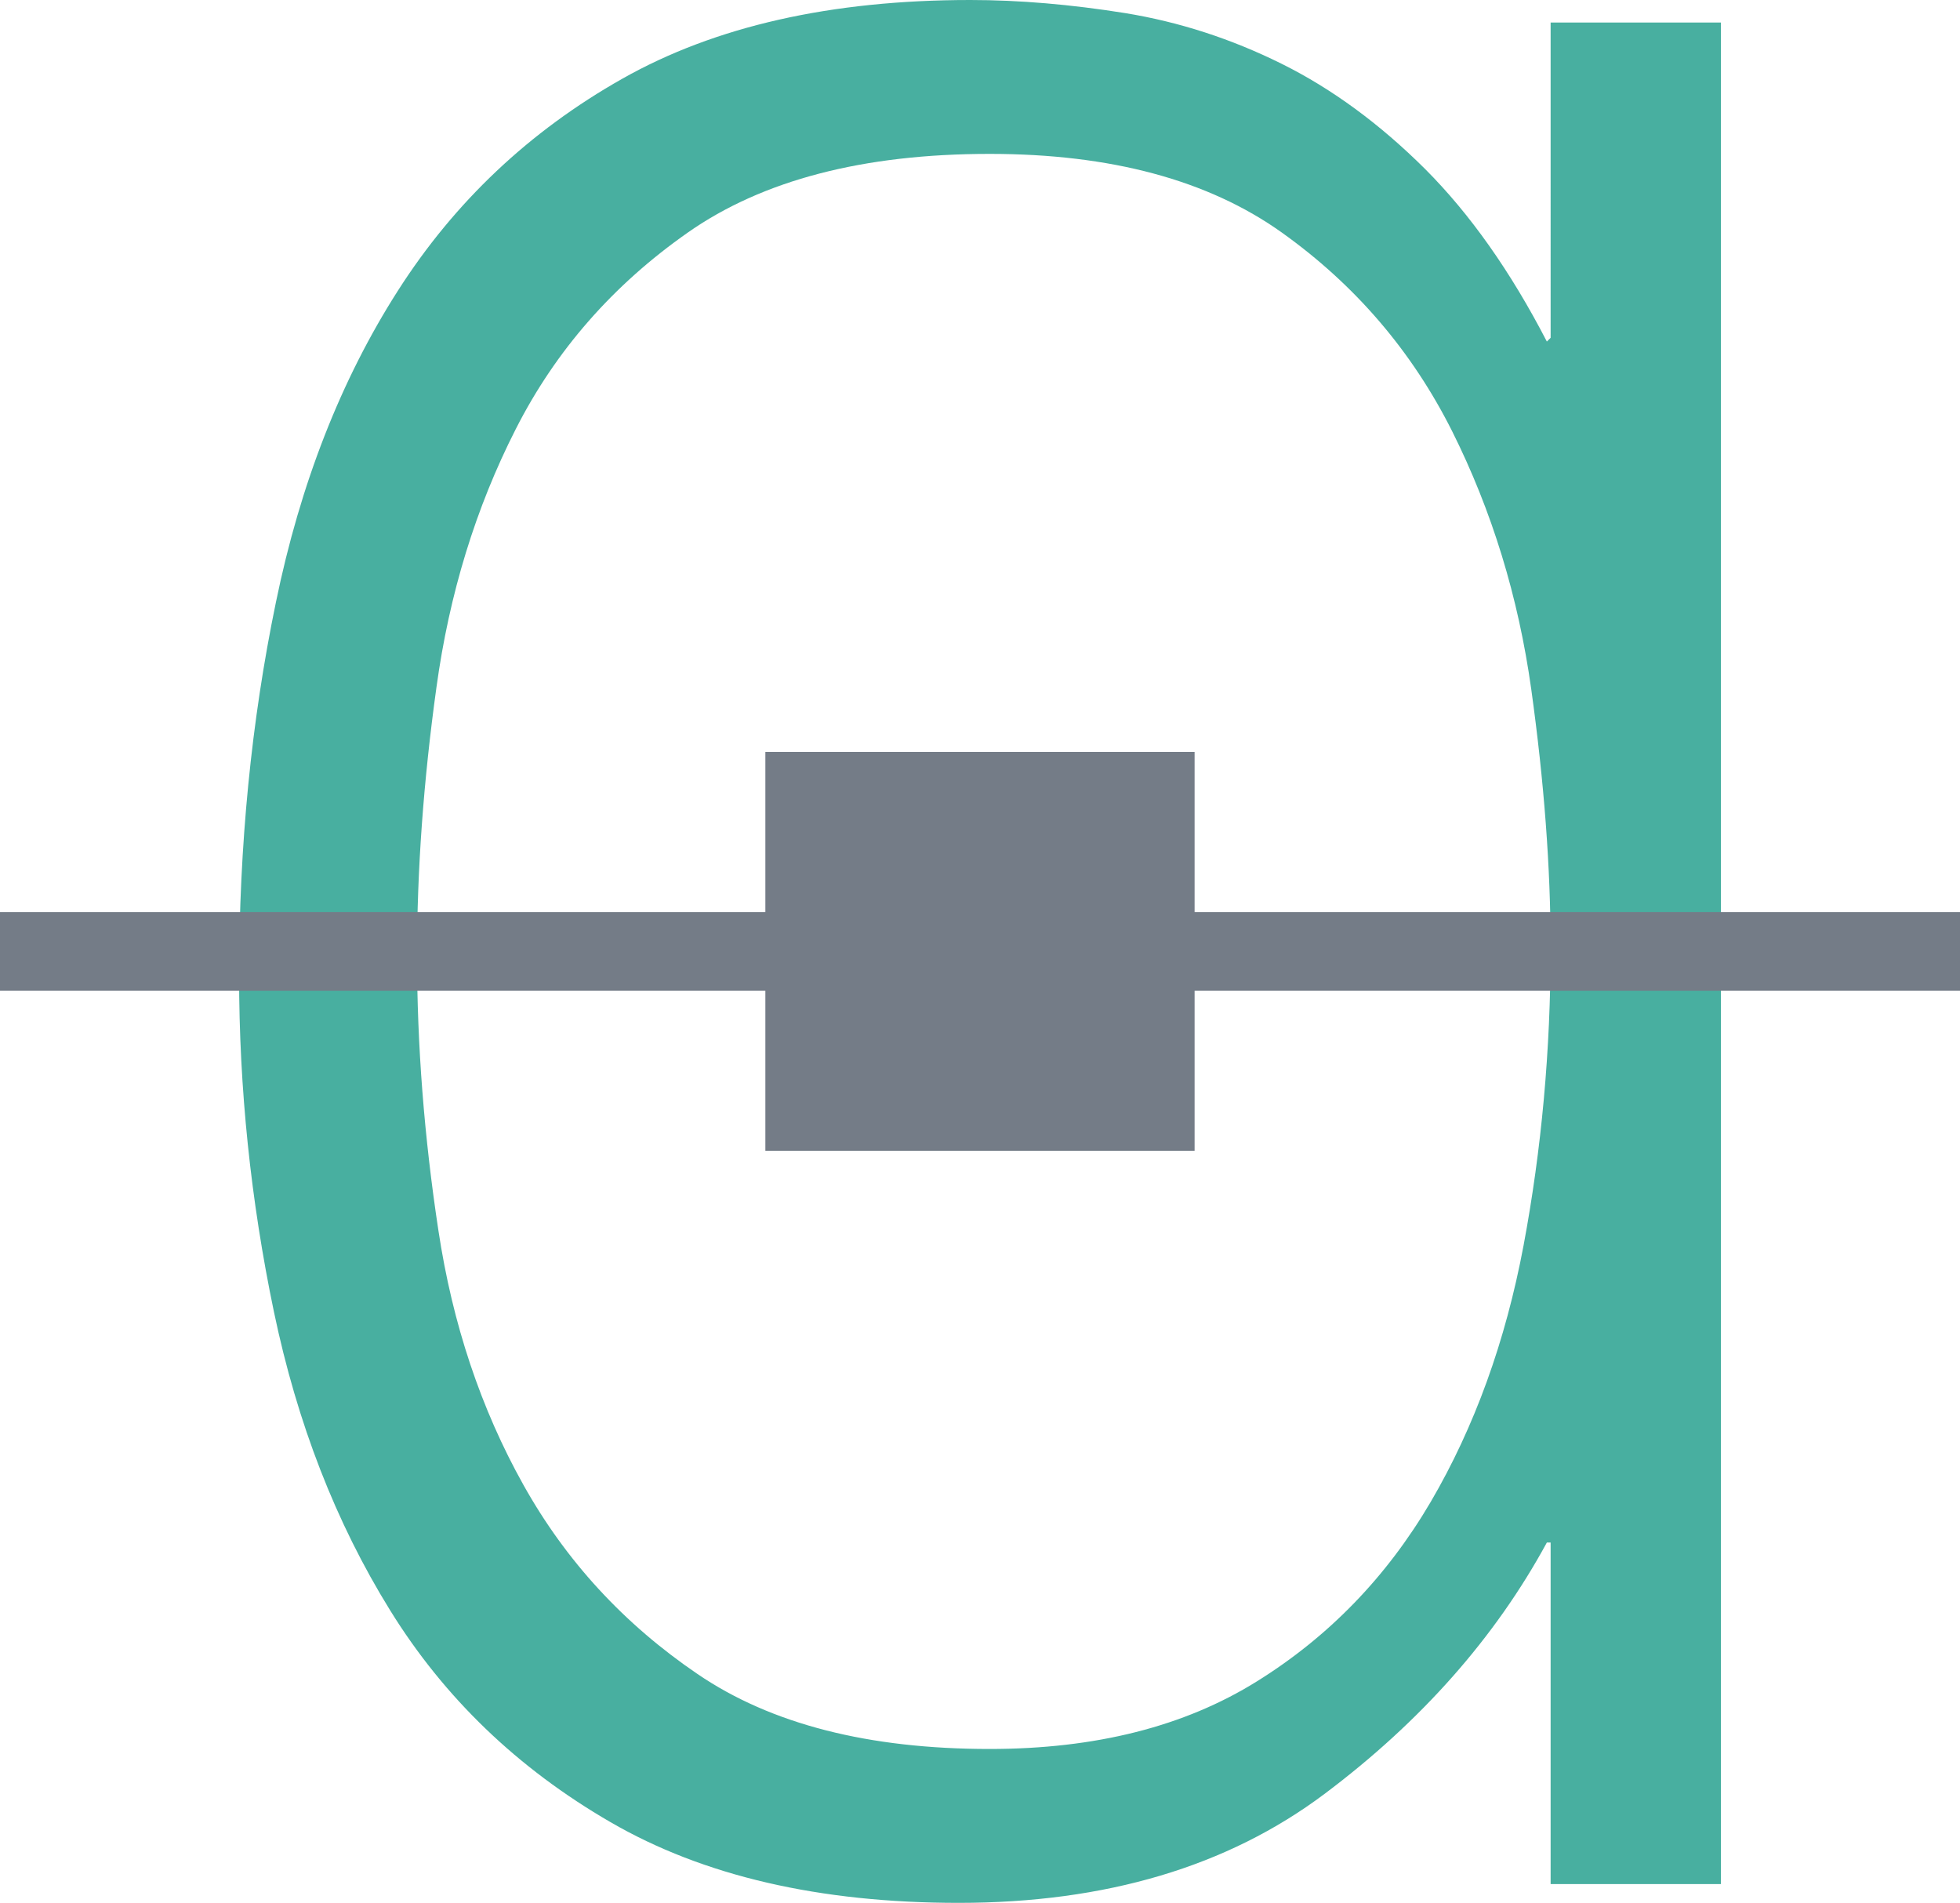 <?xml version="1.0" encoding="utf-8"?>
<!-- Generator: Adobe Illustrator 22.0.1, SVG Export Plug-In . SVG Version: 6.00 Build 0)  -->
<svg version="1.1" id="Layer_1" xmlns="http://www.w3.org/2000/svg" xmlns:xlink="http://www.w3.org/1999/xlink" x="0px" y="0px"
	 viewBox="0 0 158.896 154.245" style="enable-background:new 0 0 158.896 154.245;" xml:space="preserve">
<style type="text/css">
	.st0{fill:#FFFFFF;}
	.st1{fill:#48AFA0;}
	.st2{fill:#113D96;}
	.st3{fill:#747C87;}
</style>
<path class="st1" d="M19.383,79.098c0-10.544,0.988-20.633,2.983-30.267c1.979-9.635,5.28-18.05,9.88-25.25
	c4.597-7.203,10.658-12.933,18.191-17.192C57.959,2.131,67.371,0,78.665,0c3.964,0,8.156,0.36,12.546,1.061
	c4.391,0.715,8.618,2.087,12.702,4.115c4.074,2.025,7.942,4.866,11.608,8.512c3.651,3.652,6.948,8.321,9.881,13.998l0.306-0.305
	V1.826h13.806v150.897h-13.806v-27.685h-0.306c-4.19,7.711-10.198,14.506-18.038,20.385c-7.846,5.881-17.727,8.822-29.644,8.822
	c-11.284,0-20.697-2.176-28.228-6.543c-7.524-4.357-13.482-10.082-17.875-17.187c-4.395-7.096-7.524-15.158-9.41-24.184
	C20.324,97.307,19.383,88.221,19.383,79.098 M33.808,77.431c0,7.277,0.578,14.715,1.732,22.304
	c1.144,7.587,3.446,14.468,6.898,20.639c3.45,6.171,8.158,11.279,14.115,15.324c5.953,4.055,13.847,6.073,23.679,6.073
	c8.575,0,15.782-1.821,21.641-5.466c5.85-3.632,10.553-8.496,14.114-14.563c3.55-6.068,6.065-13.005,7.529-20.795
	c1.458-7.788,2.192-15.829,2.192-24.128c0-6.473-0.528-13.453-1.569-20.941c-1.046-7.489-3.185-14.47-6.425-20.944
	c-3.254-6.475-7.845-11.838-13.801-16.087c-5.959-4.247-13.854-6.373-23.681-6.373c-10.242,0-18.405,2.126-24.466,6.373
	c-6.067,4.249-10.72,9.566-13.954,15.936c-3.244,6.373-5.391,13.355-6.43,20.941C34.329,63.311,33.808,70.545,33.808,77.431"/>
<polygon class="st3" points="158.896,73.928 96.845,73.928 96.845,60.95 62.048,60.95 62.048,73.928 0,73.928 0,80.312 
	62.048,80.312 62.048,93.29 96.845,93.29 96.845,80.312 158.896,80.312 "/>
</svg>
